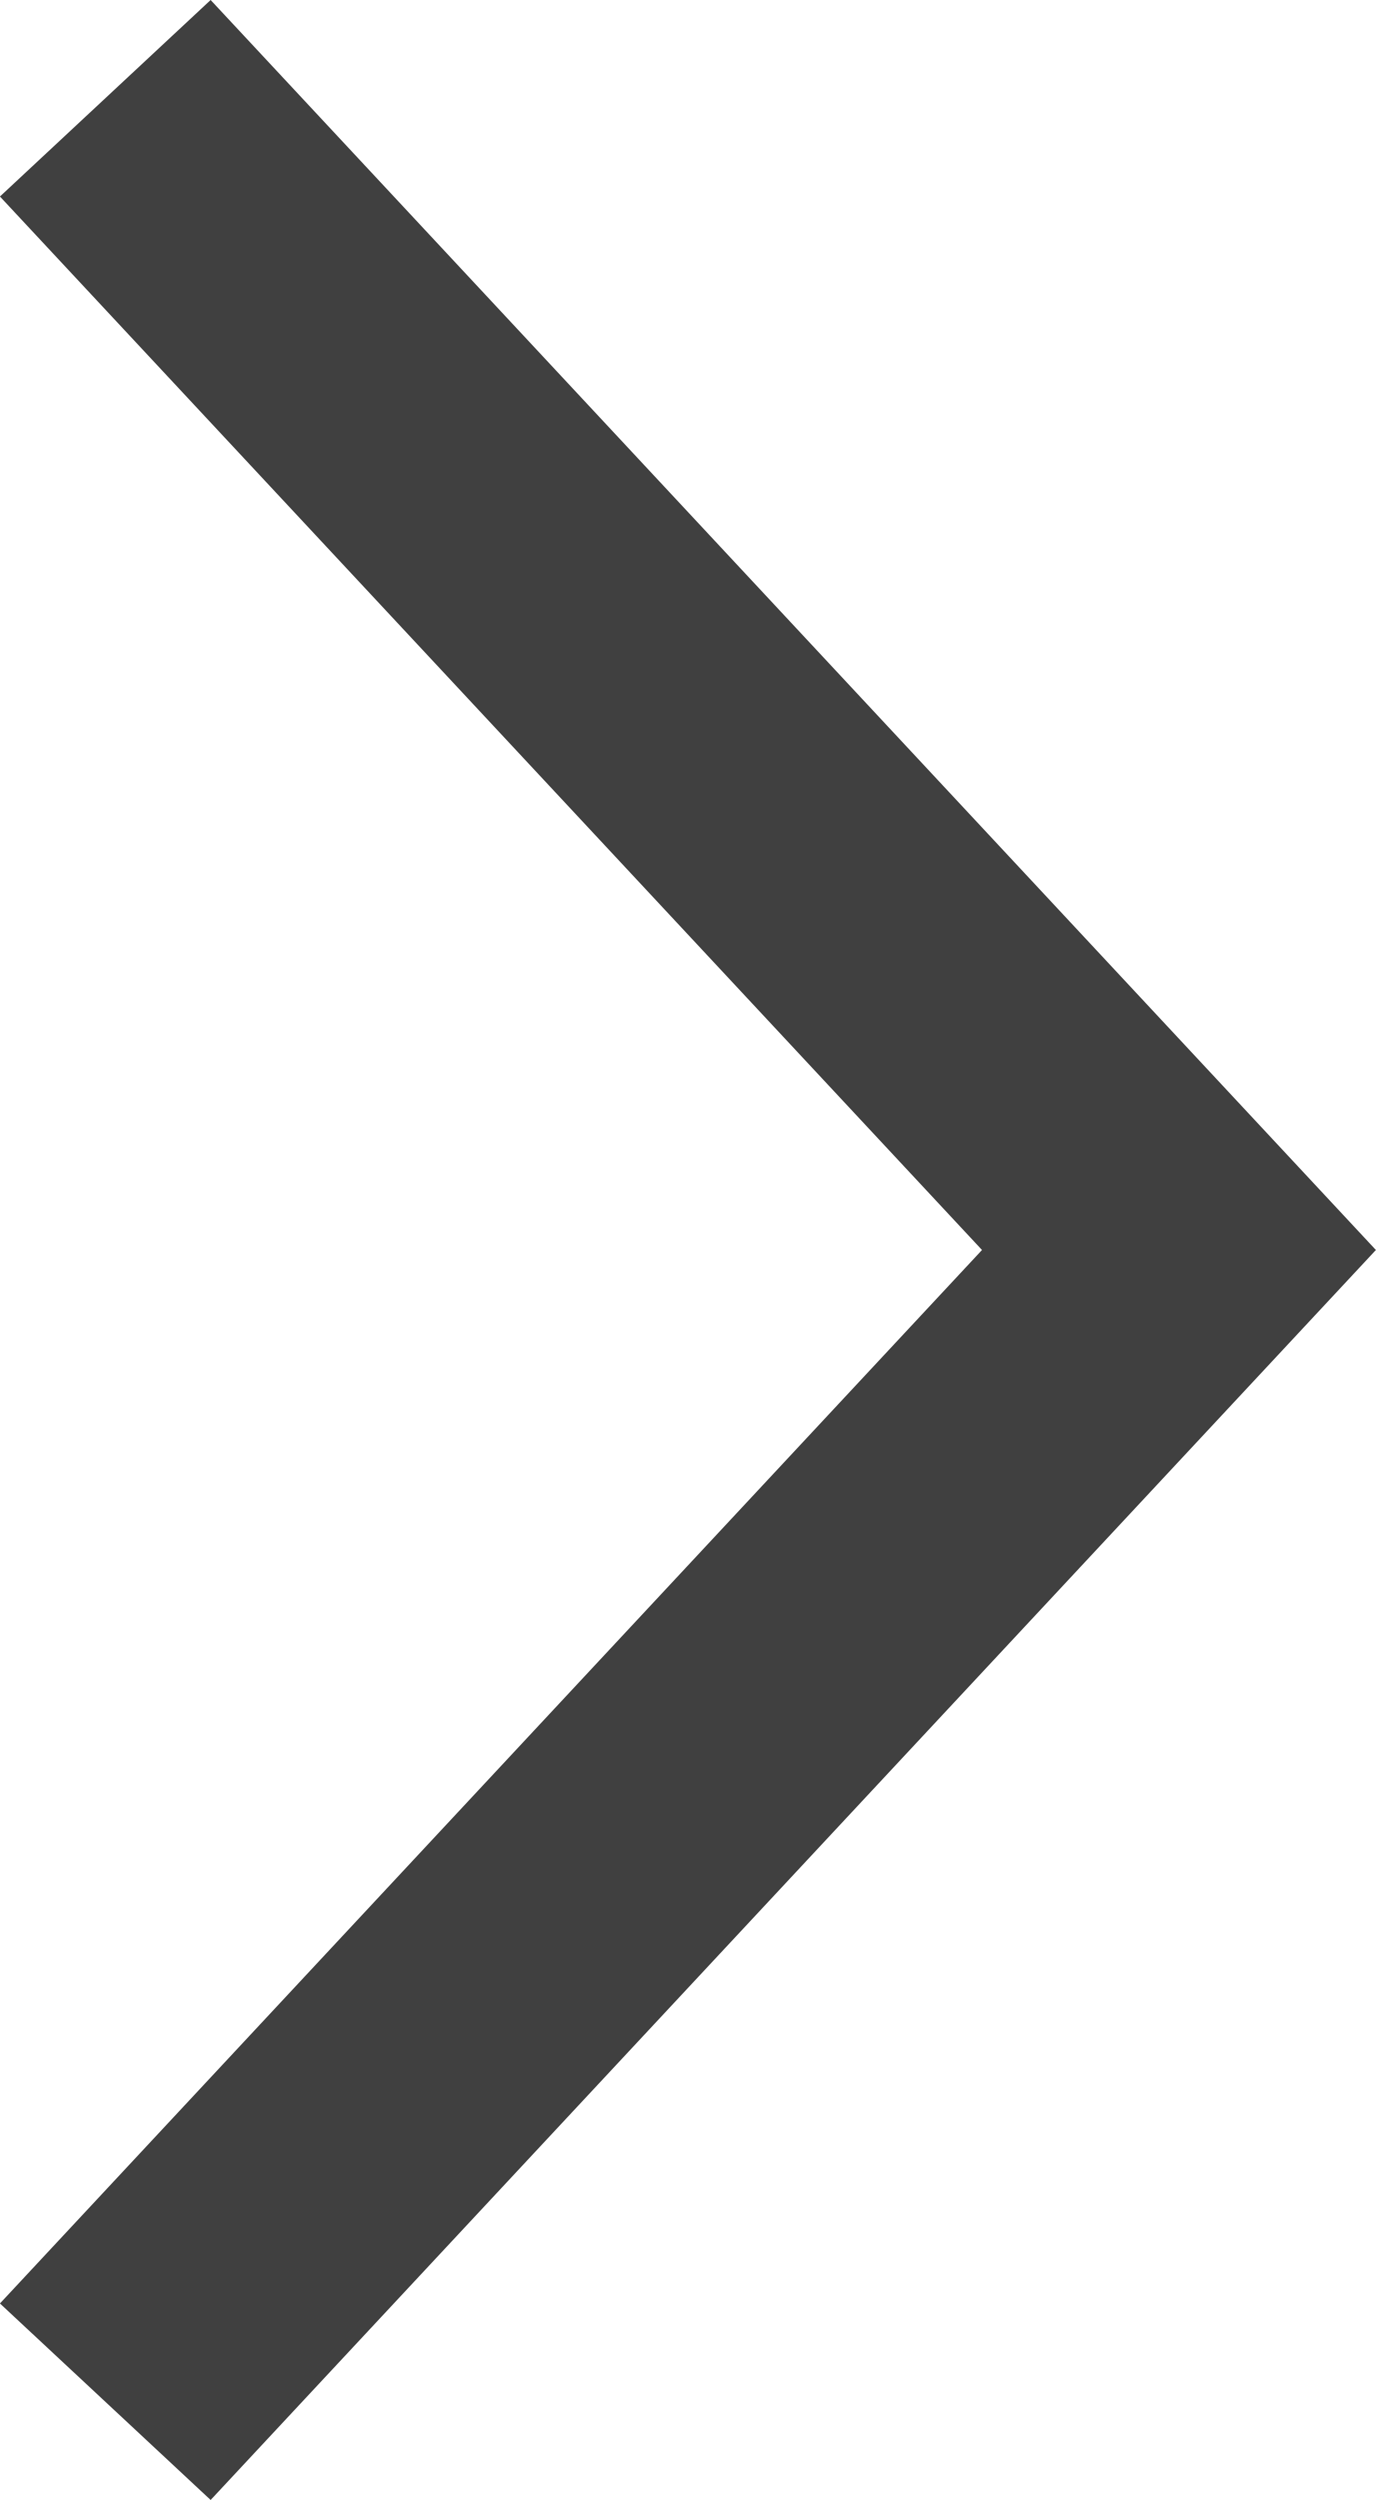 <svg xmlns="http://www.w3.org/2000/svg" width="9.553" height="17.351" viewBox="0 0 9.553 17.351">
  <path id="パス_2822" data-name="パス 2822" d="M306.73,46l7.454,7.994-7.454,7.994" transform="translate(-305.999 -45.318)" fill="none" stroke="#404040" stroke-width="2"/>
</svg>
